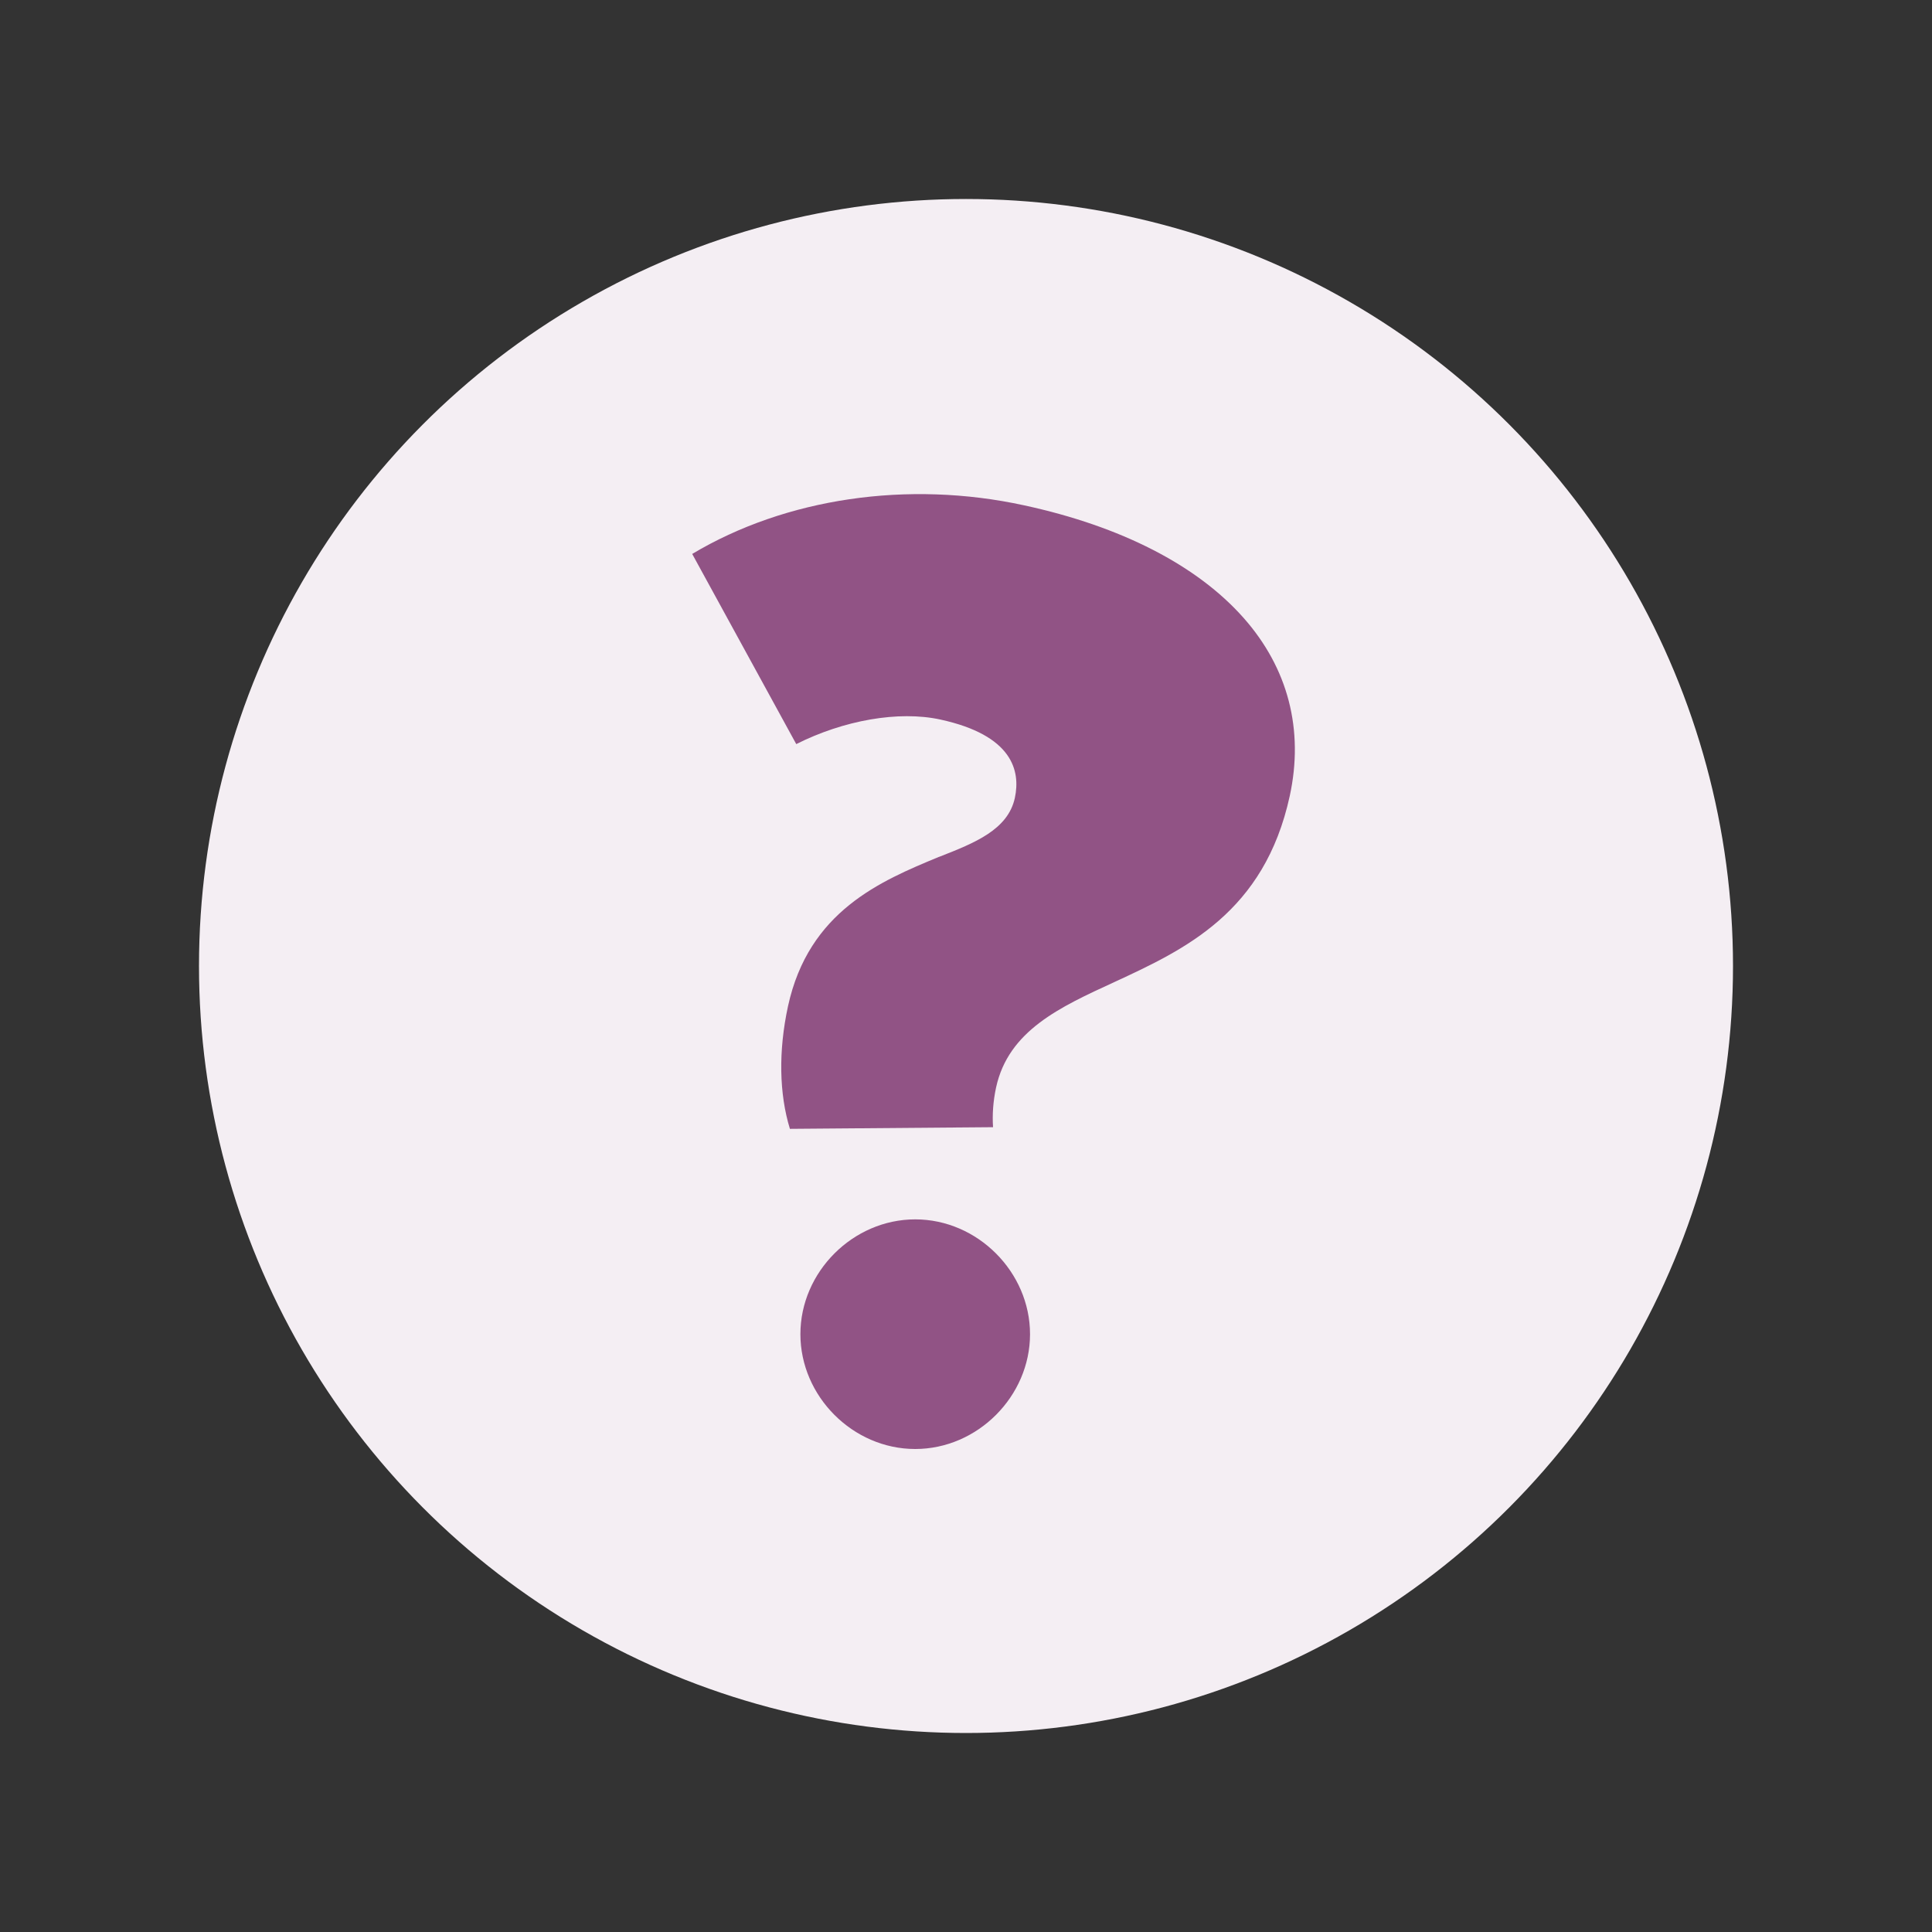<?xml version="1.0" encoding="utf-8"?>
<!-- Generator: Adobe Illustrator 23.0.2, SVG Export Plug-In . SVG Version: 6.00 Build 0)  -->
<svg version="1.1" id="Layer_1" xmlns="http://www.w3.org/2000/svg" xmlns:xlink="http://www.w3.org/1999/xlink" x="0px" y="0px"
	 viewBox="0 0 700 700" style="enable-background:new 0 0 700 700;" xml:space="preserve">
<rect x="0" y="0" width="700" height="700" fill="#333333" stroke="none"/>
<style type="text/css">
	.st0{fill:#F4EEF3;enable-background:new    ;}
	.st1{fill:#915385;}
</style>
<g>
	<circle class="st0" cx="350" cy="350" r="277.9"/>
	<path class="st1" d="M331.6,525c-22.6,0-41.6-19.1-41.6-41.6c0-22.6,19.1-41.6,41.6-41.6c22.6,0,41.6,19.1,41.6,41.6
		S354.2,525,331.6,525z M286.2,409c-3.9-12.7-4.2-28.2-0.7-44.4c7.5-34.5,33.6-45.4,54.6-54.1l0.3-0.1c12.8-5,24.8-9.8,27.3-21.3
		c2.1-9.8-0.8-22.7-27-28.4c-15.2-3.3-35.1,0.3-52.2,8.9l-37.7-68.9c33.8-20.2,78.1-26.8,120.3-17.6c35.1,7.6,62.6,21.7,79.5,40.8
		c16.1,18.2,21.9,40.5,16.7,64.5c-9.2,42.2-38,55.6-63.5,67.4c-19.8,9.1-38.4,17.6-42.9,38.2c-1.1,5.1-1.4,10-1.1,14.4L286.2,409z"
		/>
</g>
</svg>
